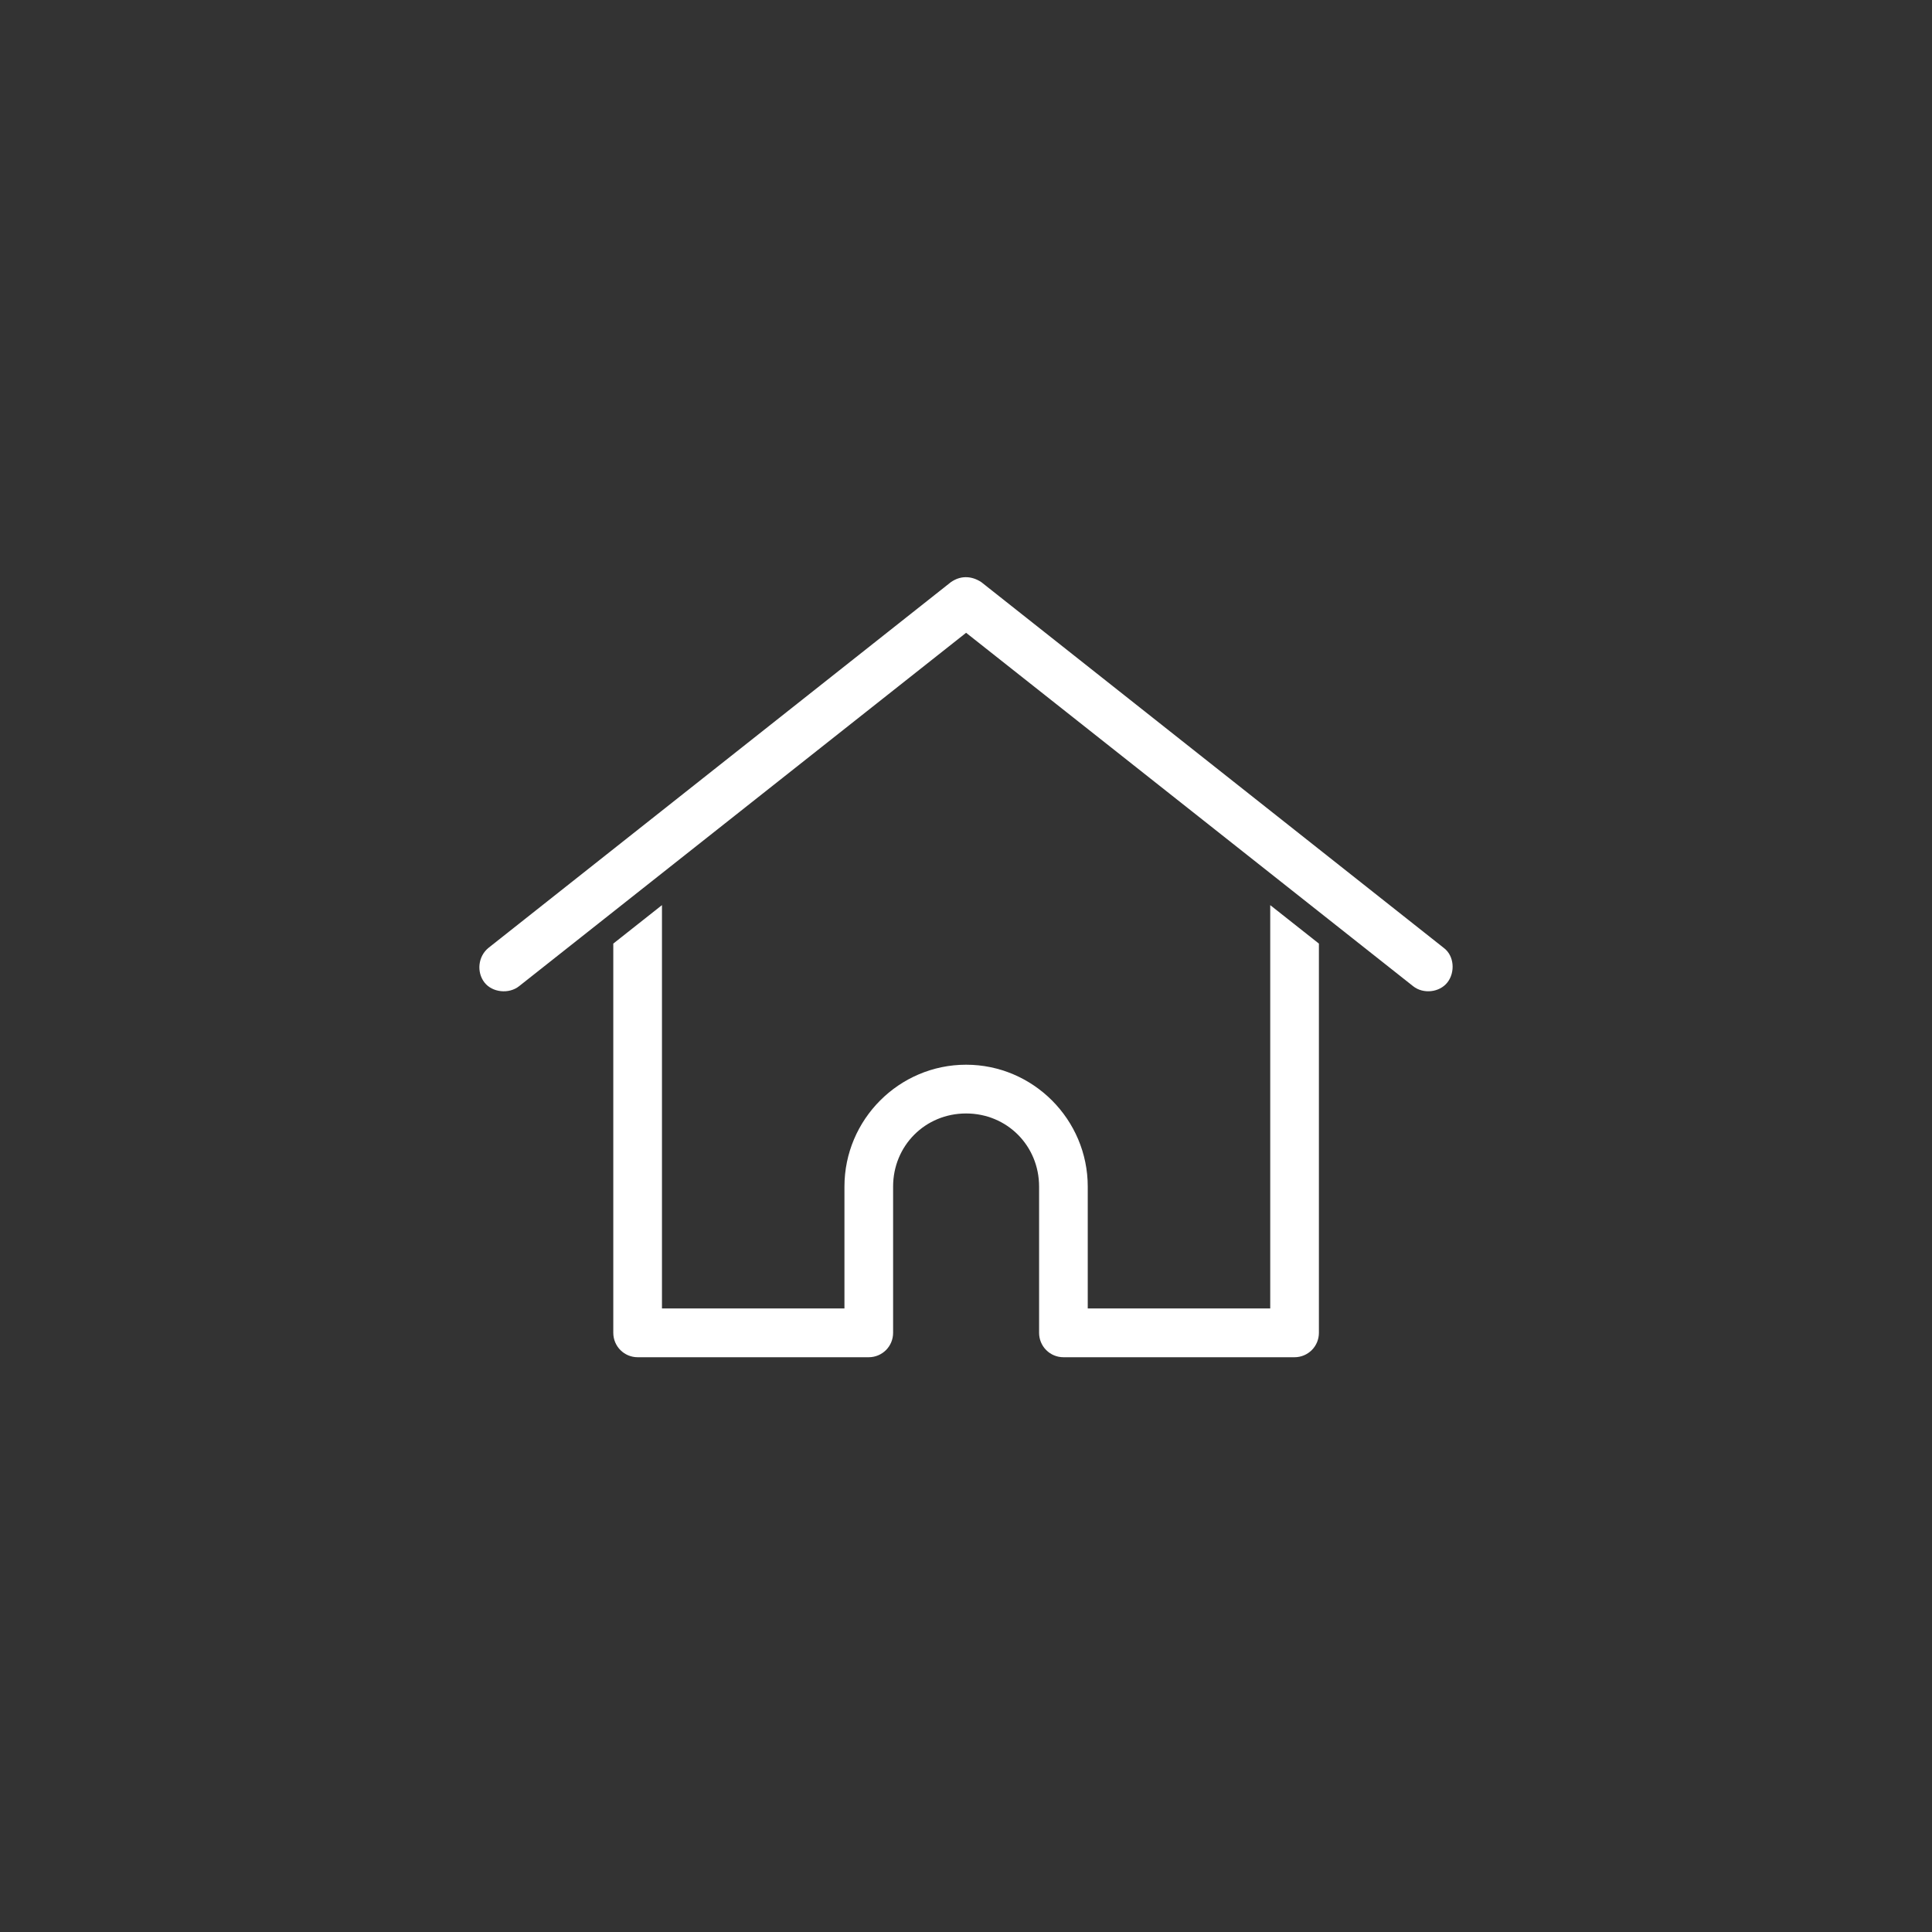<svg width="1600" height="1600" viewBox="0 0 1600 1600" fill="none" xmlns="http://www.w3.org/2000/svg">
<rect x="0" y="0" width="1600" height="1600" fill="#333333" stroke="none"/>
<path d="M799.445 478.004C795.217 478.093 791.275 479.497 787.483 482.105L404.641 784.905C395.835 791.99 394.585 805.07 401.178 813.61C407.677 822.025 421.503 823.371 429.83 816.766L800.087 524.051L1170.34 816.766C1178.67 823.376 1192.11 821.978 1198.68 813.61C1205.19 805.309 1204.5 791.515 1195.53 784.905L812.687 482.105C808.203 479.147 803.693 477.916 799.464 478.004H799.445ZM548.199 749.59L507.898 781.448V1103.81H507.903C507.903 1109.17 510.028 1114.3 513.803 1118.09C517.584 1121.87 522.708 1124 528.052 1124H719.48C724.823 1124 729.947 1121.87 733.729 1118.09C737.509 1114.3 739.629 1109.17 739.629 1103.81V982.689C739.629 948.786 766.24 922.126 800.079 922.126C833.919 922.126 860.53 948.786 860.53 982.689V1103.81C860.53 1109.17 862.655 1114.3 866.43 1118.09C870.211 1121.87 875.335 1124 880.679 1124H1072.11C1077.45 1124 1082.57 1121.87 1086.36 1118.09C1090.14 1114.3 1092.26 1109.17 1092.26 1103.81V781.448L1051.95 749.59V1083.62H900.828V982.683C900.828 927.115 855.547 881.75 800.081 881.75C744.616 881.75 699.335 927.115 699.335 982.683V1083.62H548.209V749.59H548.199Z" fill="white"/>
</svg>
